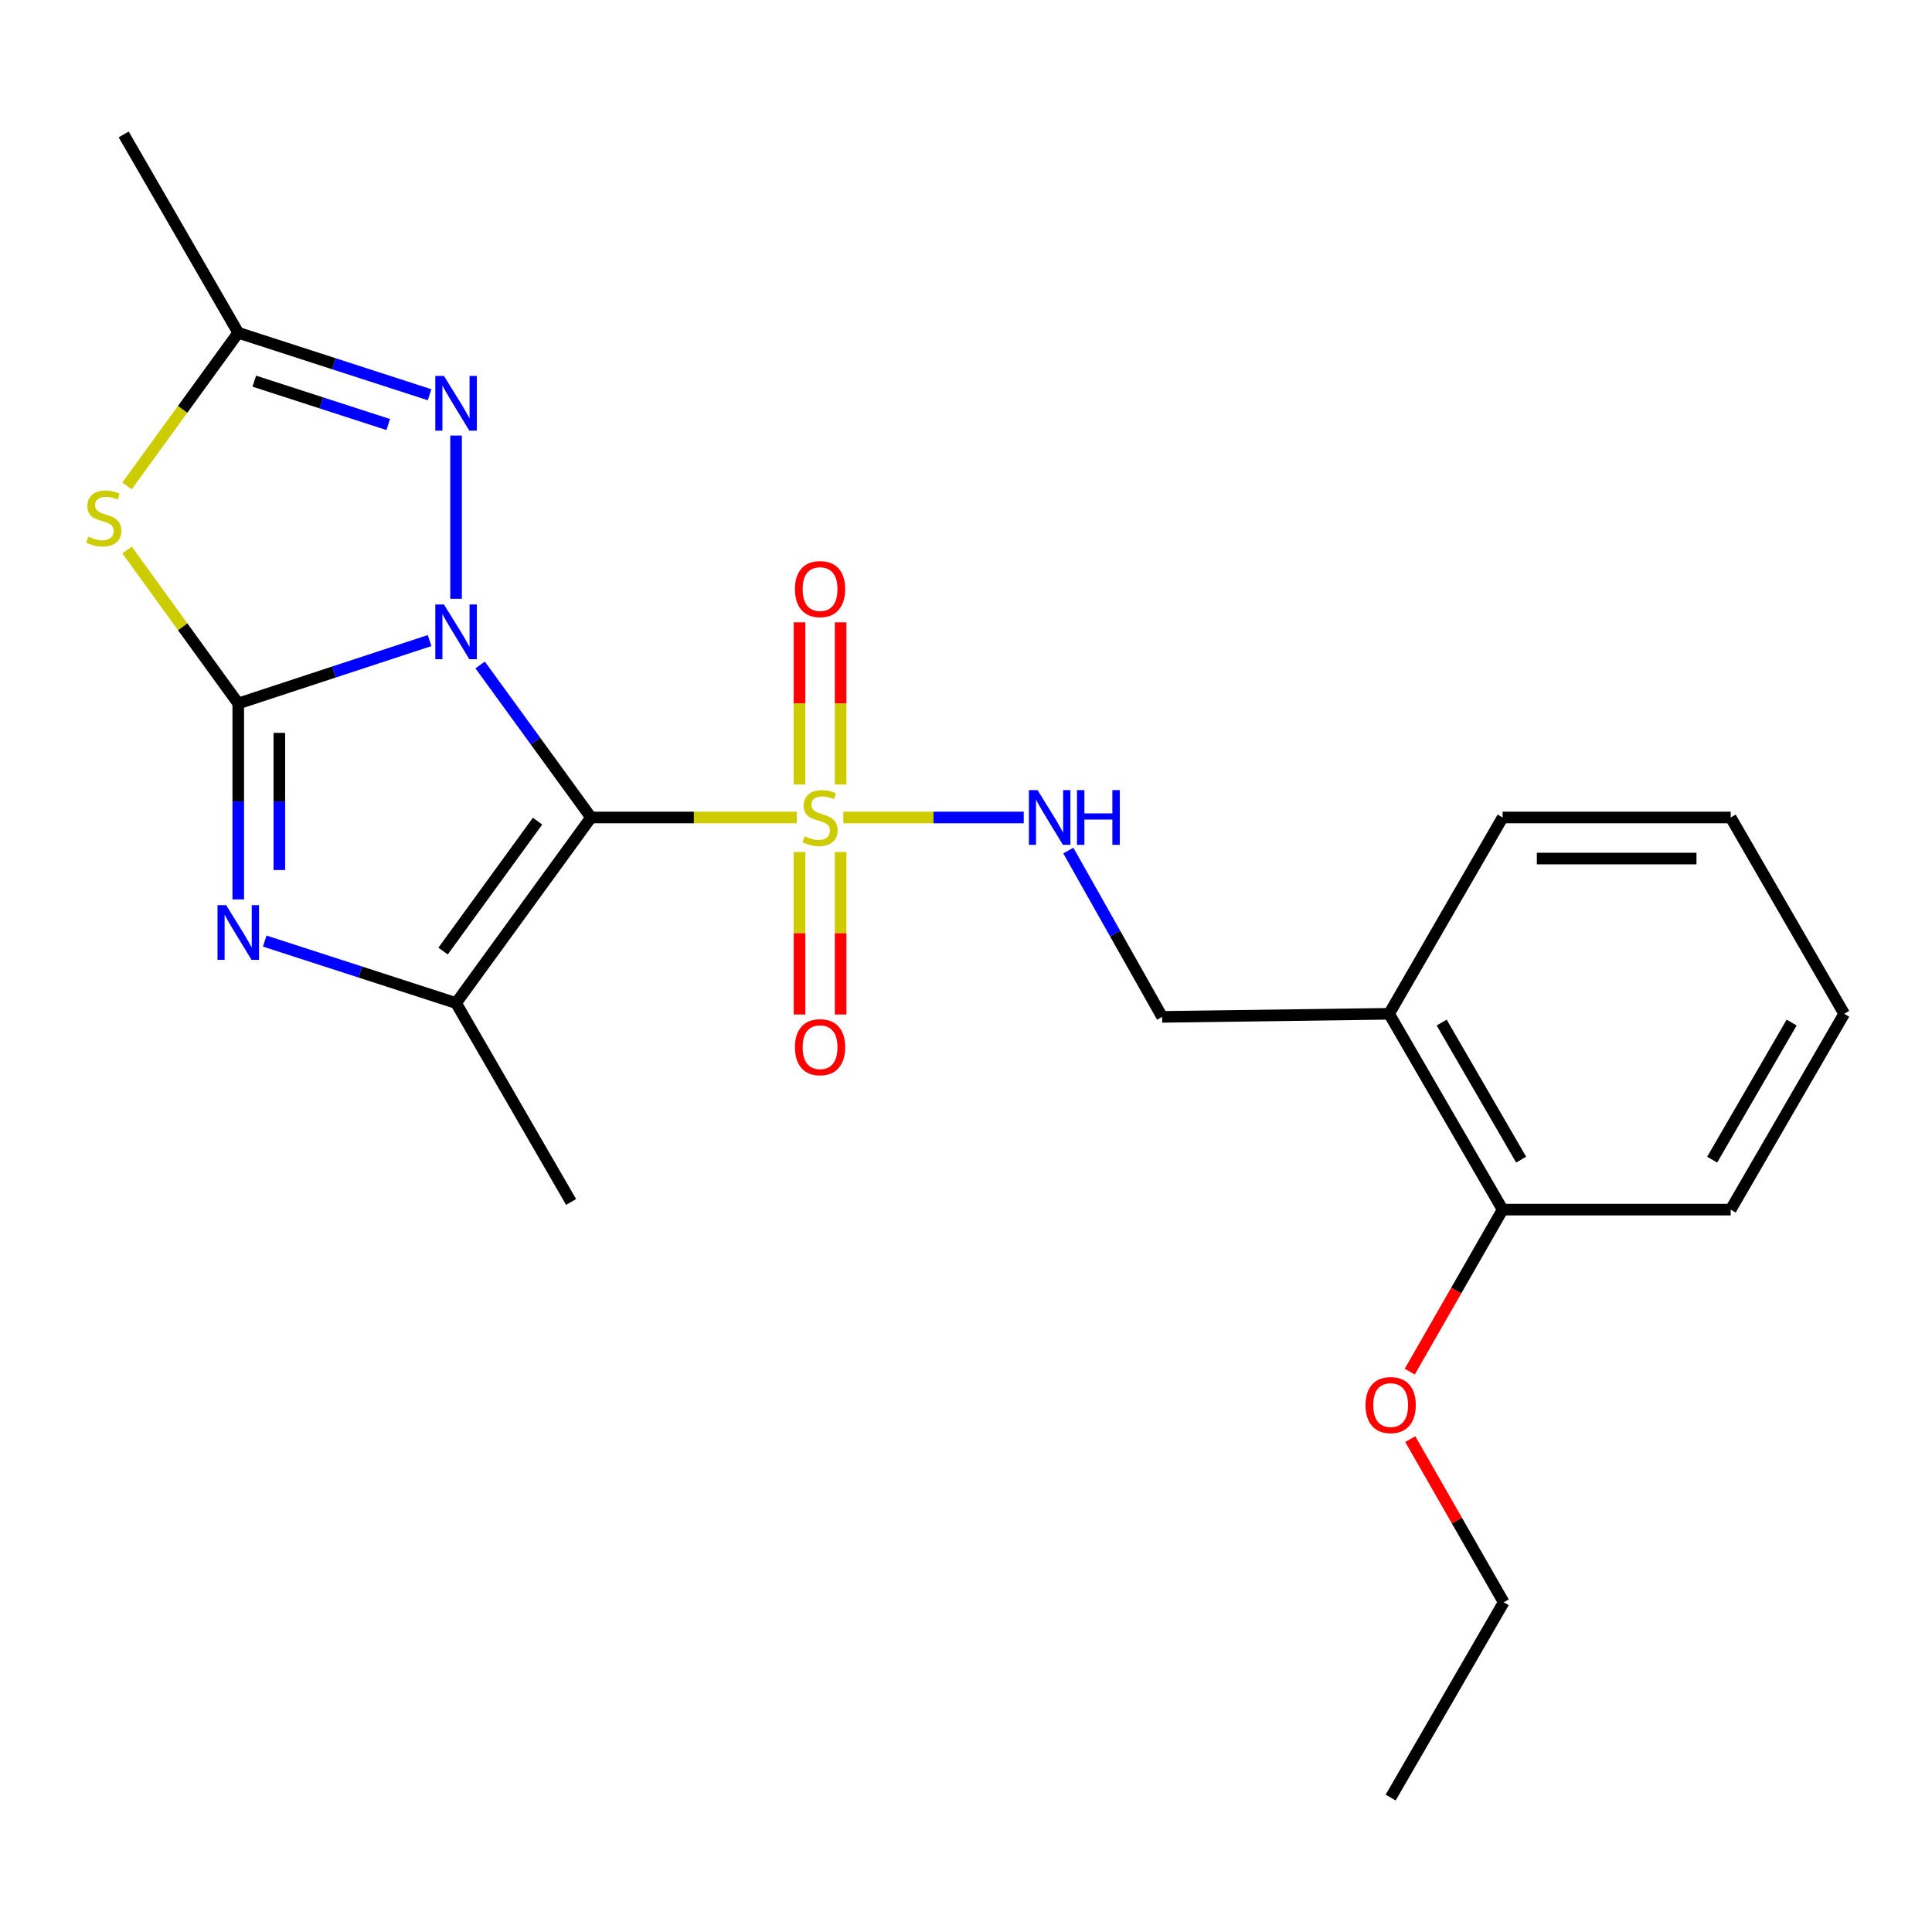 <?xml version='1.0' encoding='iso-8859-1'?>
<svg version='1.1' baseProfile='full'
              xmlns='http://www.w3.org/2000/svg'
                      xmlns:rdkit='http://www.rdkit.org/xml'
                      xmlns:xlink='http://www.w3.org/1999/xlink'
                  xml:space='preserve'
width='1000px' height='1000px' viewBox='0 0 1000 1000'>
<!-- END OF HEADER -->
<rect style='opacity:1.0;fill:#FFFFFF;stroke:none' width='1000' height='1000' x='0' y='0'> </rect>
<path class='bond-0' d='M 248.515,344.18 L 277.212,383.651' style='fill:none;fill-rule:evenodd;stroke:#0000FF;stroke-width:6px;stroke-linecap:butt;stroke-linejoin:miter;stroke-opacity:1' />
<path class='bond-0' d='M 277.212,383.651 L 305.91,423.123' style='fill:none;fill-rule:evenodd;stroke:#000000;stroke-width:6px;stroke-linecap:butt;stroke-linejoin:miter;stroke-opacity:1' />
<path class='bond-1' d='M 222.354,331.557 L 172.837,347.838' style='fill:none;fill-rule:evenodd;stroke:#0000FF;stroke-width:6px;stroke-linecap:butt;stroke-linejoin:miter;stroke-opacity:1' />
<path class='bond-1' d='M 172.837,347.838 L 123.321,364.118' style='fill:none;fill-rule:evenodd;stroke:#000000;stroke-width:6px;stroke-linecap:butt;stroke-linejoin:miter;stroke-opacity:1' />
<path class='bond-6' d='M 236.061,309.933 L 236.061,225.447' style='fill:none;fill-rule:evenodd;stroke:#0000FF;stroke-width:6px;stroke-linecap:butt;stroke-linejoin:miter;stroke-opacity:1' />
<path class='bond-2' d='M 305.91,423.123 L 359.164,423.123' style='fill:none;fill-rule:evenodd;stroke:#000000;stroke-width:6px;stroke-linecap:butt;stroke-linejoin:miter;stroke-opacity:1' />
<path class='bond-2' d='M 359.164,423.123 L 412.418,423.123' style='fill:none;fill-rule:evenodd;stroke:#CCCC00;stroke-width:6px;stroke-linecap:butt;stroke-linejoin:miter;stroke-opacity:1' />
<path class='bond-4' d='M 305.91,423.123 L 236.061,519.184' style='fill:none;fill-rule:evenodd;stroke:#000000;stroke-width:6px;stroke-linecap:butt;stroke-linejoin:miter;stroke-opacity:1' />
<path class='bond-4' d='M 278.235,425.027 L 229.341,492.27' style='fill:none;fill-rule:evenodd;stroke:#000000;stroke-width:6px;stroke-linecap:butt;stroke-linejoin:miter;stroke-opacity:1' />
<path class='bond-3' d='M 123.321,364.118 L 123.321,414.827' style='fill:none;fill-rule:evenodd;stroke:#000000;stroke-width:6px;stroke-linecap:butt;stroke-linejoin:miter;stroke-opacity:1' />
<path class='bond-3' d='M 123.321,414.827 L 123.321,465.535' style='fill:none;fill-rule:evenodd;stroke:#0000FF;stroke-width:6px;stroke-linecap:butt;stroke-linejoin:miter;stroke-opacity:1' />
<path class='bond-3' d='M 144.584,379.331 L 144.584,414.827' style='fill:none;fill-rule:evenodd;stroke:#000000;stroke-width:6px;stroke-linecap:butt;stroke-linejoin:miter;stroke-opacity:1' />
<path class='bond-3' d='M 144.584,414.827 L 144.584,450.323' style='fill:none;fill-rule:evenodd;stroke:#0000FF;stroke-width:6px;stroke-linecap:butt;stroke-linejoin:miter;stroke-opacity:1' />
<path class='bond-5' d='M 123.321,364.118 L 94.537,324.399' style='fill:none;fill-rule:evenodd;stroke:#000000;stroke-width:6px;stroke-linecap:butt;stroke-linejoin:miter;stroke-opacity:1' />
<path class='bond-5' d='M 94.537,324.399 L 65.754,284.68' style='fill:none;fill-rule:evenodd;stroke:#CCCC00;stroke-width:6px;stroke-linecap:butt;stroke-linejoin:miter;stroke-opacity:1' />
<path class='bond-8' d='M 436.513,423.123 L 483.201,423.123' style='fill:none;fill-rule:evenodd;stroke:#CCCC00;stroke-width:6px;stroke-linecap:butt;stroke-linejoin:miter;stroke-opacity:1' />
<path class='bond-8' d='M 483.201,423.123 L 529.888,423.123' style='fill:none;fill-rule:evenodd;stroke:#0000FF;stroke-width:6px;stroke-linecap:butt;stroke-linejoin:miter;stroke-opacity:1' />
<path class='bond-9' d='M 413.831,440.974 L 413.831,483.038' style='fill:none;fill-rule:evenodd;stroke:#CCCC00;stroke-width:6px;stroke-linecap:butt;stroke-linejoin:miter;stroke-opacity:1' />
<path class='bond-9' d='M 413.831,483.038 L 413.831,525.103' style='fill:none;fill-rule:evenodd;stroke:#FF0000;stroke-width:6px;stroke-linecap:butt;stroke-linejoin:miter;stroke-opacity:1' />
<path class='bond-9' d='M 435.093,440.974 L 435.093,483.038' style='fill:none;fill-rule:evenodd;stroke:#CCCC00;stroke-width:6px;stroke-linecap:butt;stroke-linejoin:miter;stroke-opacity:1' />
<path class='bond-9' d='M 435.093,483.038 L 435.093,525.103' style='fill:none;fill-rule:evenodd;stroke:#FF0000;stroke-width:6px;stroke-linecap:butt;stroke-linejoin:miter;stroke-opacity:1' />
<path class='bond-10' d='M 435.093,406.046 L 435.093,364.083' style='fill:none;fill-rule:evenodd;stroke:#CCCC00;stroke-width:6px;stroke-linecap:butt;stroke-linejoin:miter;stroke-opacity:1' />
<path class='bond-10' d='M 435.093,364.083 L 435.093,322.121' style='fill:none;fill-rule:evenodd;stroke:#FF0000;stroke-width:6px;stroke-linecap:butt;stroke-linejoin:miter;stroke-opacity:1' />
<path class='bond-10' d='M 413.831,406.046 L 413.831,364.083' style='fill:none;fill-rule:evenodd;stroke:#CCCC00;stroke-width:6px;stroke-linecap:butt;stroke-linejoin:miter;stroke-opacity:1' />
<path class='bond-10' d='M 413.831,364.083 L 413.831,322.121' style='fill:none;fill-rule:evenodd;stroke:#FF0000;stroke-width:6px;stroke-linecap:butt;stroke-linejoin:miter;stroke-opacity:1' />
<path class='bond-24' d='M 137.023,487.098 L 186.542,503.141' style='fill:none;fill-rule:evenodd;stroke:#0000FF;stroke-width:6px;stroke-linecap:butt;stroke-linejoin:miter;stroke-opacity:1' />
<path class='bond-24' d='M 186.542,503.141 L 236.061,519.184' style='fill:none;fill-rule:evenodd;stroke:#000000;stroke-width:6px;stroke-linecap:butt;stroke-linejoin:miter;stroke-opacity:1' />
<path class='bond-14' d='M 236.061,519.184 L 295.597,622.132' style='fill:none;fill-rule:evenodd;stroke:#000000;stroke-width:6px;stroke-linecap:butt;stroke-linejoin:miter;stroke-opacity:1' />
<path class='bond-23' d='M 65.749,251.485 L 94.535,211.865' style='fill:none;fill-rule:evenodd;stroke:#CCCC00;stroke-width:6px;stroke-linecap:butt;stroke-linejoin:miter;stroke-opacity:1' />
<path class='bond-23' d='M 94.535,211.865 L 123.321,172.245' style='fill:none;fill-rule:evenodd;stroke:#000000;stroke-width:6px;stroke-linecap:butt;stroke-linejoin:miter;stroke-opacity:1' />
<path class='bond-7' d='M 222.359,204.32 L 172.84,188.282' style='fill:none;fill-rule:evenodd;stroke:#0000FF;stroke-width:6px;stroke-linecap:butt;stroke-linejoin:miter;stroke-opacity:1' />
<path class='bond-7' d='M 172.84,188.282 L 123.321,172.245' style='fill:none;fill-rule:evenodd;stroke:#000000;stroke-width:6px;stroke-linecap:butt;stroke-linejoin:miter;stroke-opacity:1' />
<path class='bond-7' d='M 200.952,219.737 L 166.288,208.511' style='fill:none;fill-rule:evenodd;stroke:#0000FF;stroke-width:6px;stroke-linecap:butt;stroke-linejoin:miter;stroke-opacity:1' />
<path class='bond-7' d='M 166.288,208.511 L 131.625,197.284' style='fill:none;fill-rule:evenodd;stroke:#000000;stroke-width:6px;stroke-linecap:butt;stroke-linejoin:miter;stroke-opacity:1' />
<path class='bond-16' d='M 123.321,172.245 L 64.021,69.58' style='fill:none;fill-rule:evenodd;stroke:#000000;stroke-width:6px;stroke-linecap:butt;stroke-linejoin:miter;stroke-opacity:1' />
<path class='bond-12' d='M 552.956,440.245 L 577.233,483.288' style='fill:none;fill-rule:evenodd;stroke:#0000FF;stroke-width:6px;stroke-linecap:butt;stroke-linejoin:miter;stroke-opacity:1' />
<path class='bond-12' d='M 577.233,483.288 L 601.511,526.331' style='fill:none;fill-rule:evenodd;stroke:#000000;stroke-width:6px;stroke-linecap:butt;stroke-linejoin:miter;stroke-opacity:1' />
<path class='bond-11' d='M 719,524.736 L 601.511,526.331' style='fill:none;fill-rule:evenodd;stroke:#000000;stroke-width:6px;stroke-linecap:butt;stroke-linejoin:miter;stroke-opacity:1' />
<path class='bond-13' d='M 719,524.736 L 777.756,626.101' style='fill:none;fill-rule:evenodd;stroke:#000000;stroke-width:6px;stroke-linecap:butt;stroke-linejoin:miter;stroke-opacity:1' />
<path class='bond-13' d='M 746.209,529.277 L 787.339,600.233' style='fill:none;fill-rule:evenodd;stroke:#000000;stroke-width:6px;stroke-linecap:butt;stroke-linejoin:miter;stroke-opacity:1' />
<path class='bond-17' d='M 719,524.736 L 777.756,423.123' style='fill:none;fill-rule:evenodd;stroke:#000000;stroke-width:6px;stroke-linecap:butt;stroke-linejoin:miter;stroke-opacity:1' />
<path class='bond-15' d='M 777.756,626.101 L 753.72,668.025' style='fill:none;fill-rule:evenodd;stroke:#000000;stroke-width:6px;stroke-linecap:butt;stroke-linejoin:miter;stroke-opacity:1' />
<path class='bond-15' d='M 753.72,668.025 L 729.684,709.949' style='fill:none;fill-rule:evenodd;stroke:#FF0000;stroke-width:6px;stroke-linecap:butt;stroke-linejoin:miter;stroke-opacity:1' />
<path class='bond-18' d='M 777.756,626.101 L 895.801,626.101' style='fill:none;fill-rule:evenodd;stroke:#000000;stroke-width:6px;stroke-linecap:butt;stroke-linejoin:miter;stroke-opacity:1' />
<path class='bond-19' d='M 729.943,744.885 L 754.127,787.112' style='fill:none;fill-rule:evenodd;stroke:#FF0000;stroke-width:6px;stroke-linecap:butt;stroke-linejoin:miter;stroke-opacity:1' />
<path class='bond-19' d='M 754.127,787.112 L 778.312,829.338' style='fill:none;fill-rule:evenodd;stroke:#000000;stroke-width:6px;stroke-linecap:butt;stroke-linejoin:miter;stroke-opacity:1' />
<path class='bond-21' d='M 777.756,423.123 L 895.801,423.123' style='fill:none;fill-rule:evenodd;stroke:#000000;stroke-width:6px;stroke-linecap:butt;stroke-linejoin:miter;stroke-opacity:1' />
<path class='bond-21' d='M 795.463,444.386 L 878.094,444.386' style='fill:none;fill-rule:evenodd;stroke:#000000;stroke-width:6px;stroke-linecap:butt;stroke-linejoin:miter;stroke-opacity:1' />
<path class='bond-25' d='M 895.801,626.101 L 954.545,524.736' style='fill:none;fill-rule:evenodd;stroke:#000000;stroke-width:6px;stroke-linecap:butt;stroke-linejoin:miter;stroke-opacity:1' />
<path class='bond-25' d='M 886.216,600.234 L 927.337,529.279' style='fill:none;fill-rule:evenodd;stroke:#000000;stroke-width:6px;stroke-linecap:butt;stroke-linejoin:miter;stroke-opacity:1' />
<path class='bond-20' d='M 778.312,829.338 L 719.803,930.42' style='fill:none;fill-rule:evenodd;stroke:#000000;stroke-width:6px;stroke-linecap:butt;stroke-linejoin:miter;stroke-opacity:1' />
<path class='bond-22' d='M 895.801,423.123 L 954.545,524.736' style='fill:none;fill-rule:evenodd;stroke:#000000;stroke-width:6px;stroke-linecap:butt;stroke-linejoin:miter;stroke-opacity:1' />
<path  class='atom-0' d='M 229.801 312.89
L 239.081 327.89
Q 240.001 329.37, 241.481 332.05
Q 242.961 334.73, 243.041 334.89
L 243.041 312.89
L 246.801 312.89
L 246.801 341.21
L 242.921 341.21
L 232.961 324.81
Q 231.801 322.89, 230.561 320.69
Q 229.361 318.49, 229.001 317.81
L 229.001 341.21
L 225.321 341.21
L 225.321 312.89
L 229.801 312.89
' fill='#0000FF'/>
<path  class='atom-3' d='M 416.462 432.843
Q 416.782 432.963, 418.102 433.523
Q 419.422 434.083, 420.862 434.443
Q 422.342 434.763, 423.782 434.763
Q 426.462 434.763, 428.022 433.483
Q 429.582 432.163, 429.582 429.883
Q 429.582 428.323, 428.782 427.363
Q 428.022 426.403, 426.822 425.883
Q 425.622 425.363, 423.622 424.763
Q 421.102 424.003, 419.582 423.283
Q 418.102 422.563, 417.022 421.043
Q 415.982 419.523, 415.982 416.963
Q 415.982 413.403, 418.382 411.203
Q 420.822 409.003, 425.622 409.003
Q 428.902 409.003, 432.622 410.563
L 431.702 413.643
Q 428.302 412.243, 425.742 412.243
Q 422.982 412.243, 421.462 413.403
Q 419.942 414.523, 419.982 416.483
Q 419.982 418.003, 420.742 418.923
Q 421.542 419.843, 422.662 420.363
Q 423.822 420.883, 425.742 421.483
Q 428.302 422.283, 429.822 423.083
Q 431.342 423.883, 432.422 425.523
Q 433.542 427.123, 433.542 429.883
Q 433.542 433.803, 430.902 435.923
Q 428.302 438.003, 423.942 438.003
Q 421.422 438.003, 419.502 437.443
Q 417.622 436.923, 415.382 436.003
L 416.462 432.843
' fill='#CCCC00'/>
<path  class='atom-4' d='M 117.061 468.499
L 126.341 483.499
Q 127.261 484.979, 128.741 487.659
Q 130.221 490.339, 130.301 490.499
L 130.301 468.499
L 134.061 468.499
L 134.061 496.819
L 130.181 496.819
L 120.221 480.419
Q 119.061 478.499, 117.821 476.299
Q 116.621 474.099, 116.261 473.419
L 116.261 496.819
L 112.581 496.819
L 112.581 468.499
L 117.061 468.499
' fill='#0000FF'/>
<path  class='atom-6' d='M 45.708 277.777
Q 46.028 277.897, 47.348 278.457
Q 48.668 279.017, 50.108 279.377
Q 51.588 279.697, 53.028 279.697
Q 55.708 279.697, 57.268 278.417
Q 58.828 277.097, 58.828 274.817
Q 58.828 273.257, 58.028 272.297
Q 57.268 271.337, 56.068 270.817
Q 54.868 270.297, 52.868 269.697
Q 50.348 268.937, 48.828 268.217
Q 47.348 267.497, 46.268 265.977
Q 45.228 264.457, 45.228 261.897
Q 45.228 258.337, 47.628 256.137
Q 50.068 253.937, 54.868 253.937
Q 58.148 253.937, 61.868 255.497
L 60.948 258.577
Q 57.548 257.177, 54.988 257.177
Q 52.228 257.177, 50.708 258.337
Q 49.188 259.457, 49.228 261.417
Q 49.228 262.937, 49.988 263.857
Q 50.788 264.777, 51.908 265.297
Q 53.068 265.817, 54.988 266.417
Q 57.548 267.217, 59.068 268.017
Q 60.588 268.817, 61.668 270.457
Q 62.788 272.057, 62.788 274.817
Q 62.788 278.737, 60.148 280.857
Q 57.548 282.937, 53.188 282.937
Q 50.668 282.937, 48.748 282.377
Q 46.868 281.857, 44.628 280.937
L 45.708 277.777
' fill='#CCCC00'/>
<path  class='atom-7' d='M 229.801 194.598
L 239.081 209.598
Q 240.001 211.078, 241.481 213.758
Q 242.961 216.438, 243.041 216.598
L 243.041 194.598
L 246.801 194.598
L 246.801 222.918
L 242.921 222.918
L 232.961 206.518
Q 231.801 204.598, 230.561 202.398
Q 229.361 200.198, 229.001 199.518
L 229.001 222.918
L 225.321 222.918
L 225.321 194.598
L 229.801 194.598
' fill='#0000FF'/>
<path  class='atom-9' d='M 537.038 408.963
L 546.318 423.963
Q 547.238 425.443, 548.718 428.123
Q 550.198 430.803, 550.278 430.963
L 550.278 408.963
L 554.038 408.963
L 554.038 437.283
L 550.158 437.283
L 540.198 420.883
Q 539.038 418.963, 537.798 416.763
Q 536.598 414.563, 536.238 413.883
L 536.238 437.283
L 532.558 437.283
L 532.558 408.963
L 537.038 408.963
' fill='#0000FF'/>
<path  class='atom-9' d='M 557.438 408.963
L 561.278 408.963
L 561.278 421.003
L 575.758 421.003
L 575.758 408.963
L 579.598 408.963
L 579.598 437.283
L 575.758 437.283
L 575.758 424.203
L 561.278 424.203
L 561.278 437.283
L 557.438 437.283
L 557.438 408.963
' fill='#0000FF'/>
<path  class='atom-10' d='M 411.462 542.027
Q 411.462 535.227, 414.822 531.427
Q 418.182 527.627, 424.462 527.627
Q 430.742 527.627, 434.102 531.427
Q 437.462 535.227, 437.462 542.027
Q 437.462 548.907, 434.062 552.827
Q 430.662 556.707, 424.462 556.707
Q 418.222 556.707, 414.822 552.827
Q 411.462 548.947, 411.462 542.027
M 424.462 553.507
Q 428.782 553.507, 431.102 550.627
Q 433.462 547.707, 433.462 542.027
Q 433.462 536.467, 431.102 533.667
Q 428.782 530.827, 424.462 530.827
Q 420.142 530.827, 417.782 533.627
Q 415.462 536.427, 415.462 542.027
Q 415.462 547.747, 417.782 550.627
Q 420.142 553.507, 424.462 553.507
' fill='#FF0000'/>
<path  class='atom-11' d='M 411.462 304.91
Q 411.462 298.11, 414.822 294.31
Q 418.182 290.51, 424.462 290.51
Q 430.742 290.51, 434.102 294.31
Q 437.462 298.11, 437.462 304.91
Q 437.462 311.79, 434.062 315.71
Q 430.662 319.59, 424.462 319.59
Q 418.222 319.59, 414.822 315.71
Q 411.462 311.83, 411.462 304.91
M 424.462 316.39
Q 428.782 316.39, 431.102 313.51
Q 433.462 310.59, 433.462 304.91
Q 433.462 299.35, 431.102 296.55
Q 428.782 293.71, 424.462 293.71
Q 420.142 293.71, 417.782 296.51
Q 415.462 299.31, 415.462 304.91
Q 415.462 310.63, 417.782 313.51
Q 420.142 316.39, 424.462 316.39
' fill='#FF0000'/>
<path  class='atom-16' d='M 706.803 727.262
Q 706.803 720.462, 710.163 716.662
Q 713.523 712.862, 719.803 712.862
Q 726.083 712.862, 729.443 716.662
Q 732.803 720.462, 732.803 727.262
Q 732.803 734.142, 729.403 738.062
Q 726.003 741.942, 719.803 741.942
Q 713.563 741.942, 710.163 738.062
Q 706.803 734.182, 706.803 727.262
M 719.803 738.742
Q 724.123 738.742, 726.443 735.862
Q 728.803 732.942, 728.803 727.262
Q 728.803 721.702, 726.443 718.902
Q 724.123 716.062, 719.803 716.062
Q 715.483 716.062, 713.123 718.862
Q 710.803 721.662, 710.803 727.262
Q 710.803 732.982, 713.123 735.862
Q 715.483 738.742, 719.803 738.742
' fill='#FF0000'/>
</svg>
